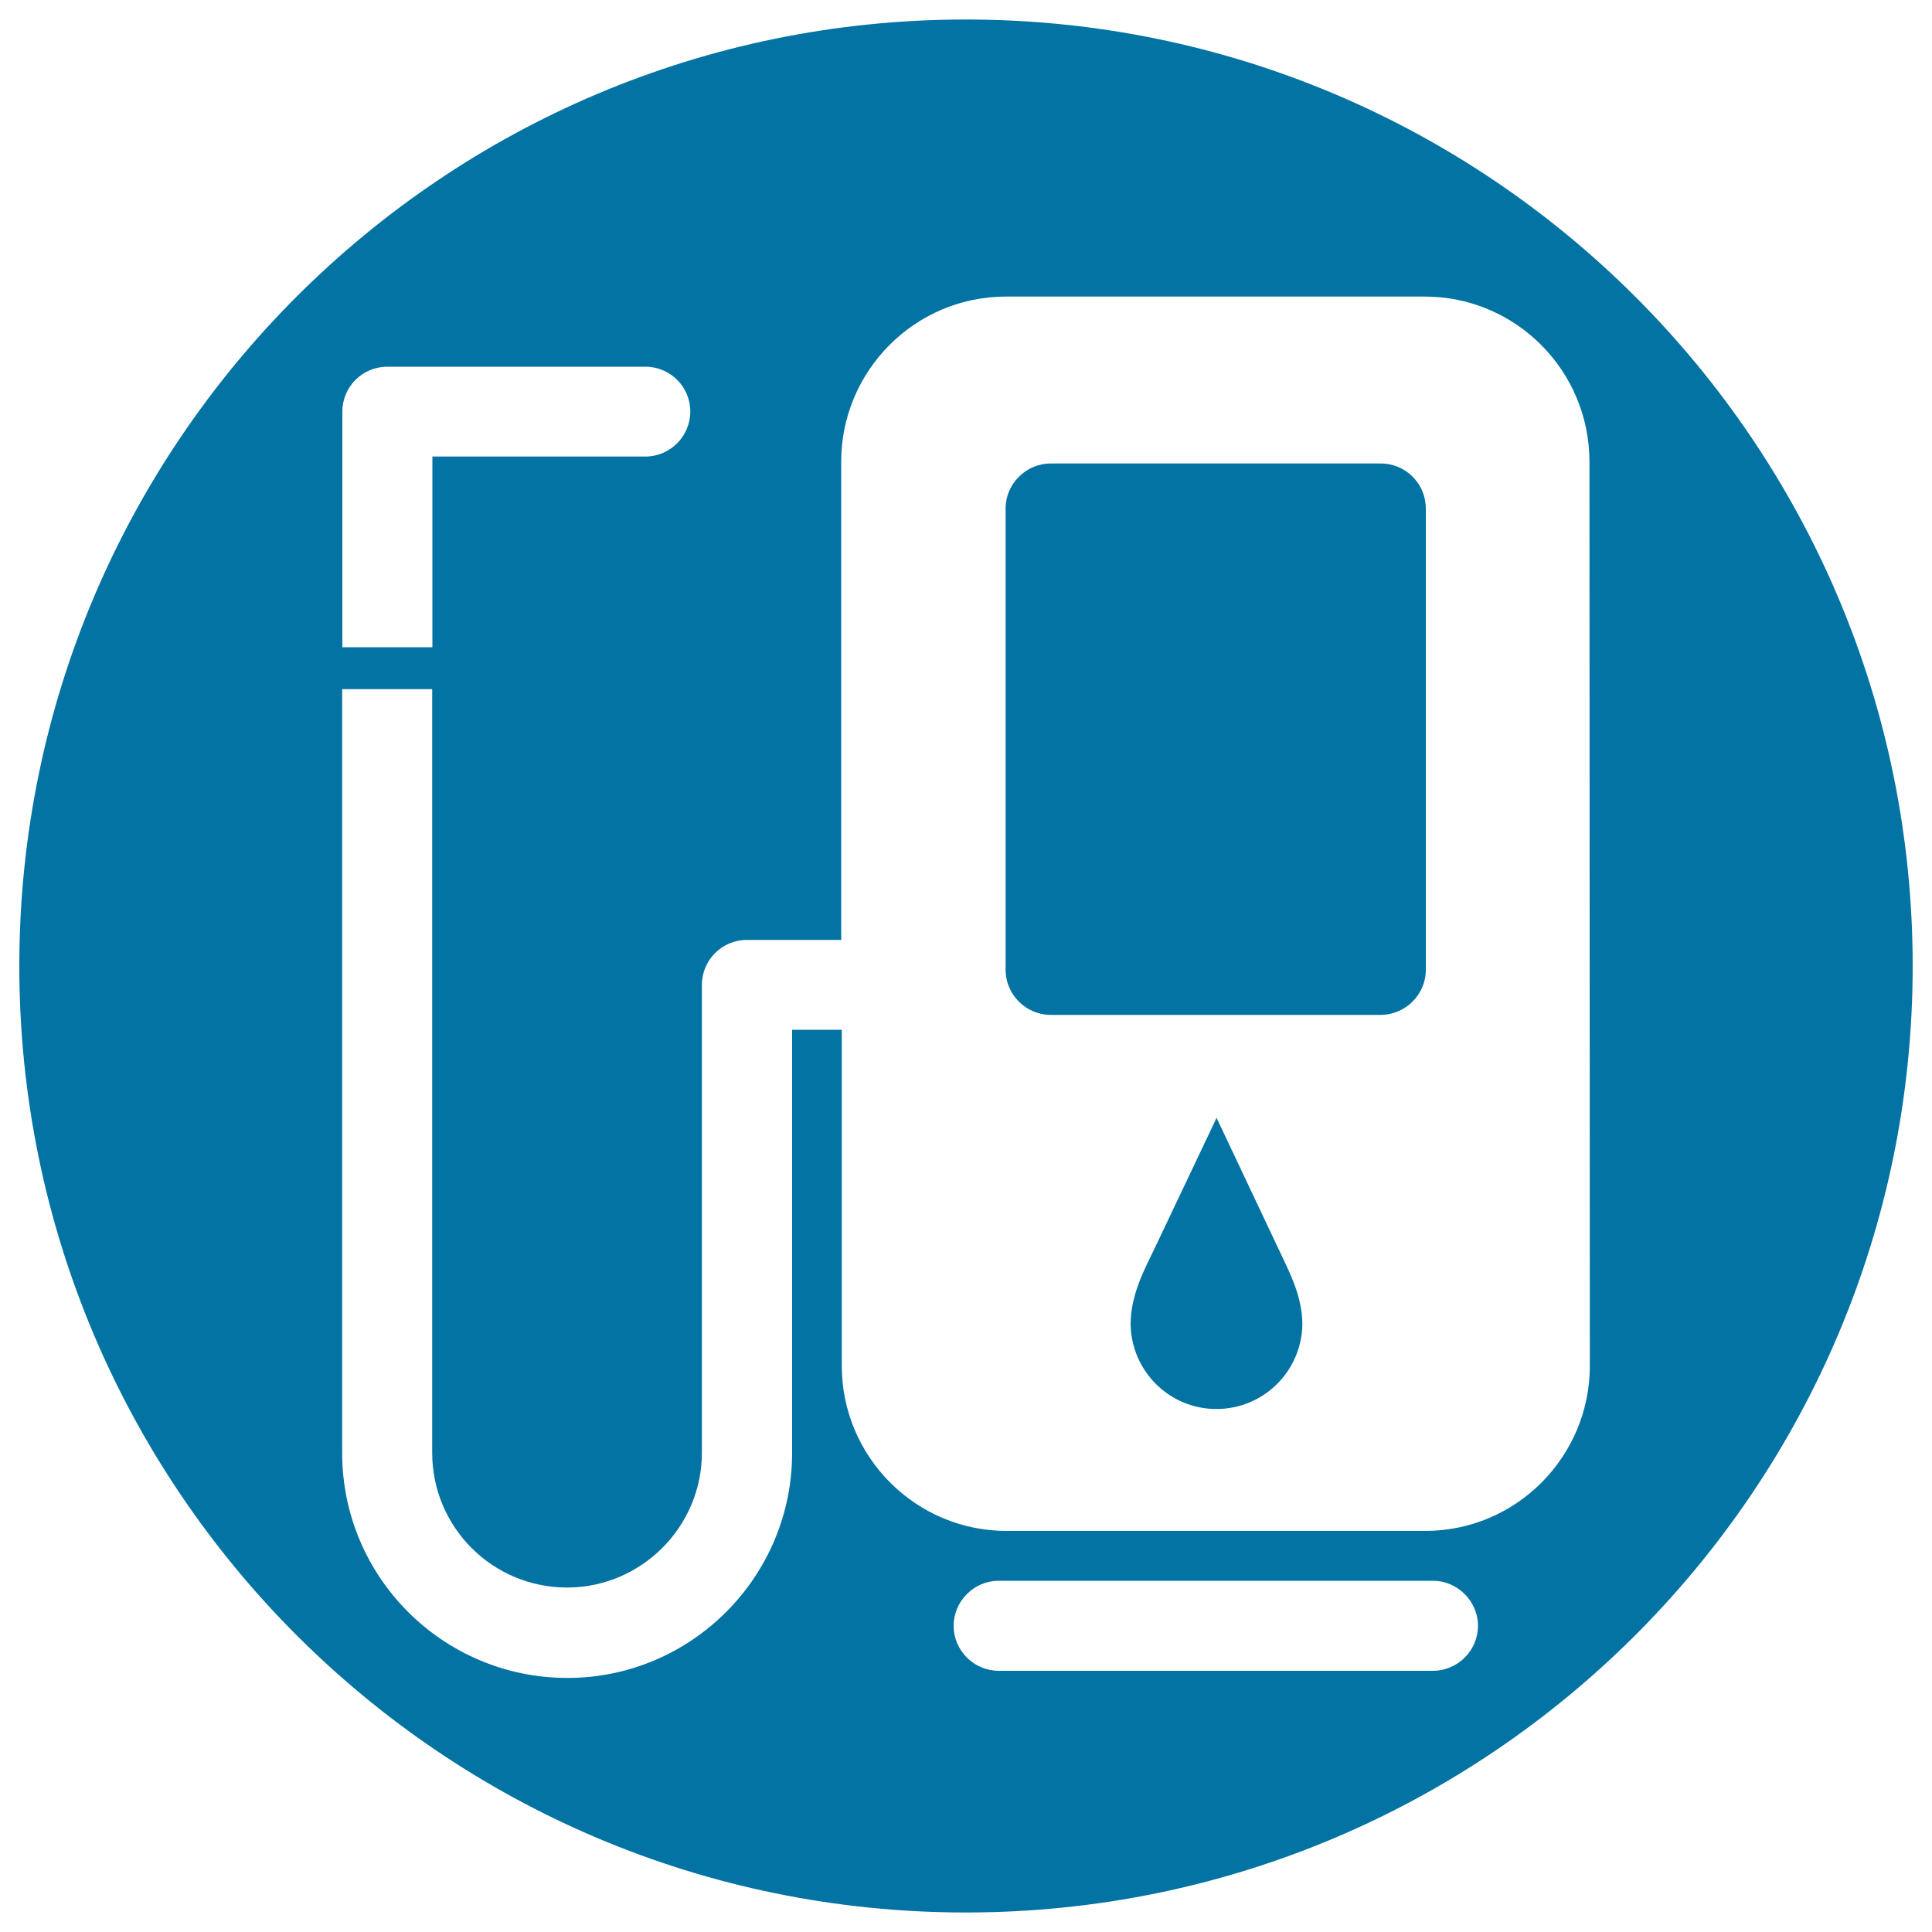<svg xmlns="http://www.w3.org/2000/svg" viewBox="0 0 1000 1000" style="fill:#0273a2">
<title>Gas Station SVG icon</title>
<path d="M738,263.2V502c0,12.8-10.6,23.3-23.4,23.3H543.8c-12.7,0-23.3-10.5-23.3-23.3V263.2c0-12.8,10.6-23.3,23.3-23.3h170.7C727.5,239.8,738,250.3,738,263.2L738,263.2L738,263.2z"/><path d="M674.1,685.7c0-15.5-7.3-28.3-12.5-39.6l-31.9-67.5l0,0L597.7,646c-5.5,11.4-12.5,24.3-12.5,39.6c0.5,24.2,20.1,43.7,44.4,43.7S673.6,709.9,674.1,685.7L674.1,685.7L674.1,685.7z"/><path d="M499.9,10.1C229.3,10.1,10,229.4,10,500c0,270.5,219.4,489.9,489.9,489.9C770.5,989.9,990,770.5,990,500C990,229.4,770.5,10.1,499.9,10.1z M177.2,213c0-12.8,10.4-23.2,23.3-23.2H334c12.9,0,23.3,10.4,23.3,23.2c0,12.8-10.4,23.3-23.3,23.3H223.8V335h-46.6V213z M741.7,864.8H516.9c-12.7,0-23.3-10.4-23.3-23.3c0-12.8,10.6-23.3,23.3-23.3h224.8c12.7,0,23.3,10.6,23.3,23.3C765,854.4,754.4,864.8,741.7,864.8z M822.9,706.9c0,47.1-38.1,85.5-85.2,85.5H521c-47.1,0-85.3-38.4-85.3-85.5V533H410v219c0,64.2-52.2,116.5-116.3,116.5c-64.4,0-116.6-52.2-116.6-116.5V356.7h46.6v395.2c0,38.6,31.2,69.8,69.8,69.8c38.4,0,69.8-31.4,69.8-69.8V509.8c0-12.9,10.4-23.3,23.3-23.3h48.8V239c0-47.1,38.2-85.5,85.3-85.5h216.7c47.2,0,85.3,38.4,85.3,85.5L822.9,706.9L822.9,706.9z"/><path d="M765,841.5"/>
</svg>